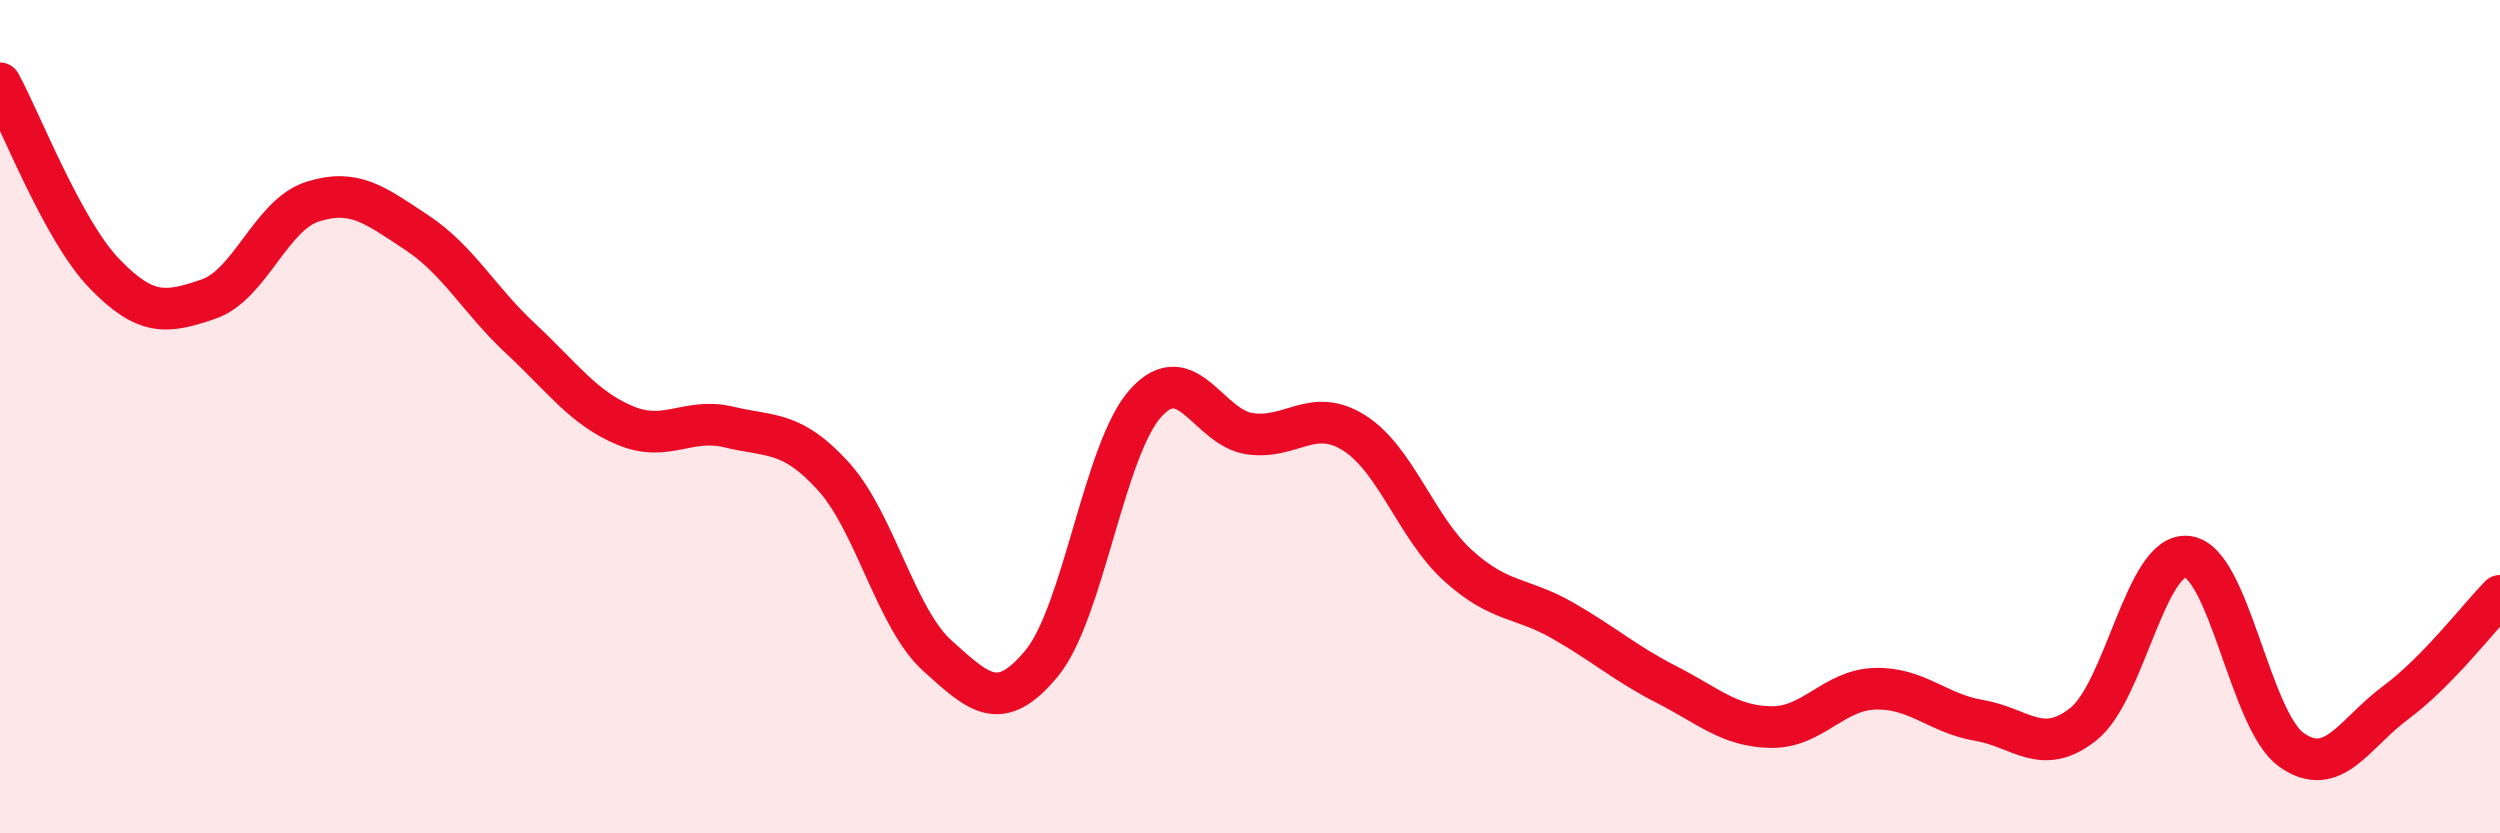 
    <svg width="60" height="20" viewBox="0 0 60 20" xmlns="http://www.w3.org/2000/svg">
      <path
        d="M 0,2 C 0.5,2.91 1.5,5.52 2.5,6.56 C 3.5,7.6 4,7.52 5,7.18 C 6,6.84 6.5,5.16 7.5,4.84 C 8.5,4.52 9,4.92 10,5.58 C 11,6.24 11.5,7.2 12.5,8.13 C 13.5,9.06 14,9.79 15,10.21 C 16,10.63 16.5,10.01 17.5,10.25 C 18.5,10.49 19,10.33 20,11.43 C 21,12.53 21.5,14.84 22.5,15.74 C 23.5,16.64 24,17.13 25,15.92 C 26,14.71 26.5,10.77 27.5,9.67 C 28.5,8.57 29,10.27 30,10.41 C 31,10.55 31.5,9.76 32.5,10.39 C 33.5,11.02 34,12.68 35,13.58 C 36,14.48 36.5,14.32 37.5,14.89 C 38.5,15.46 39,15.92 40,16.43 C 41,16.94 41.5,17.43 42.5,17.45 C 43.5,17.47 44,16.56 45,16.53 C 46,16.5 46.5,17.12 47.5,17.29 C 48.5,17.46 49,18.17 50,17.38 C 51,16.59 51.5,13.24 52.5,13.36 C 53.5,13.48 54,17.3 55,18 C 56,18.7 56.5,17.6 57.5,16.86 C 58.5,16.12 59.5,14.81 60,14.3L60 20L0 20Z"
        fill="#EB0A25"
        opacity="0.1"
        stroke-linecap="round"
        stroke-linejoin="round"
      />
      <path
        d="M 0,2 C 0.5,2.91 1.5,5.52 2.5,6.56 C 3.5,7.6 4,7.52 5,7.18 C 6,6.84 6.5,5.16 7.5,4.84 C 8.5,4.52 9,4.92 10,5.58 C 11,6.24 11.5,7.2 12.5,8.13 C 13.5,9.06 14,9.79 15,10.21 C 16,10.63 16.5,10.01 17.5,10.25 C 18.5,10.49 19,10.33 20,11.43 C 21,12.53 21.5,14.84 22.5,15.74 C 23.5,16.64 24,17.13 25,15.92 C 26,14.71 26.5,10.77 27.5,9.67 C 28.5,8.57 29,10.27 30,10.41 C 31,10.55 31.5,9.76 32.5,10.39 C 33.5,11.02 34,12.68 35,13.58 C 36,14.48 36.5,14.32 37.5,14.89 C 38.5,15.46 39,15.92 40,16.43 C 41,16.94 41.5,17.43 42.5,17.45 C 43.5,17.47 44,16.56 45,16.53 C 46,16.5 46.5,17.12 47.5,17.29 C 48.5,17.46 49,18.17 50,17.38 C 51,16.59 51.5,13.24 52.5,13.36 C 53.5,13.48 54,17.3 55,18 C 56,18.7 56.5,17.6 57.5,16.86 C 58.5,16.12 59.5,14.81 60,14.3"
        stroke="#EB0A25"
        stroke-width="1"
        fill="none"
        stroke-linecap="round"
        stroke-linejoin="round"
      />
    </svg>
  